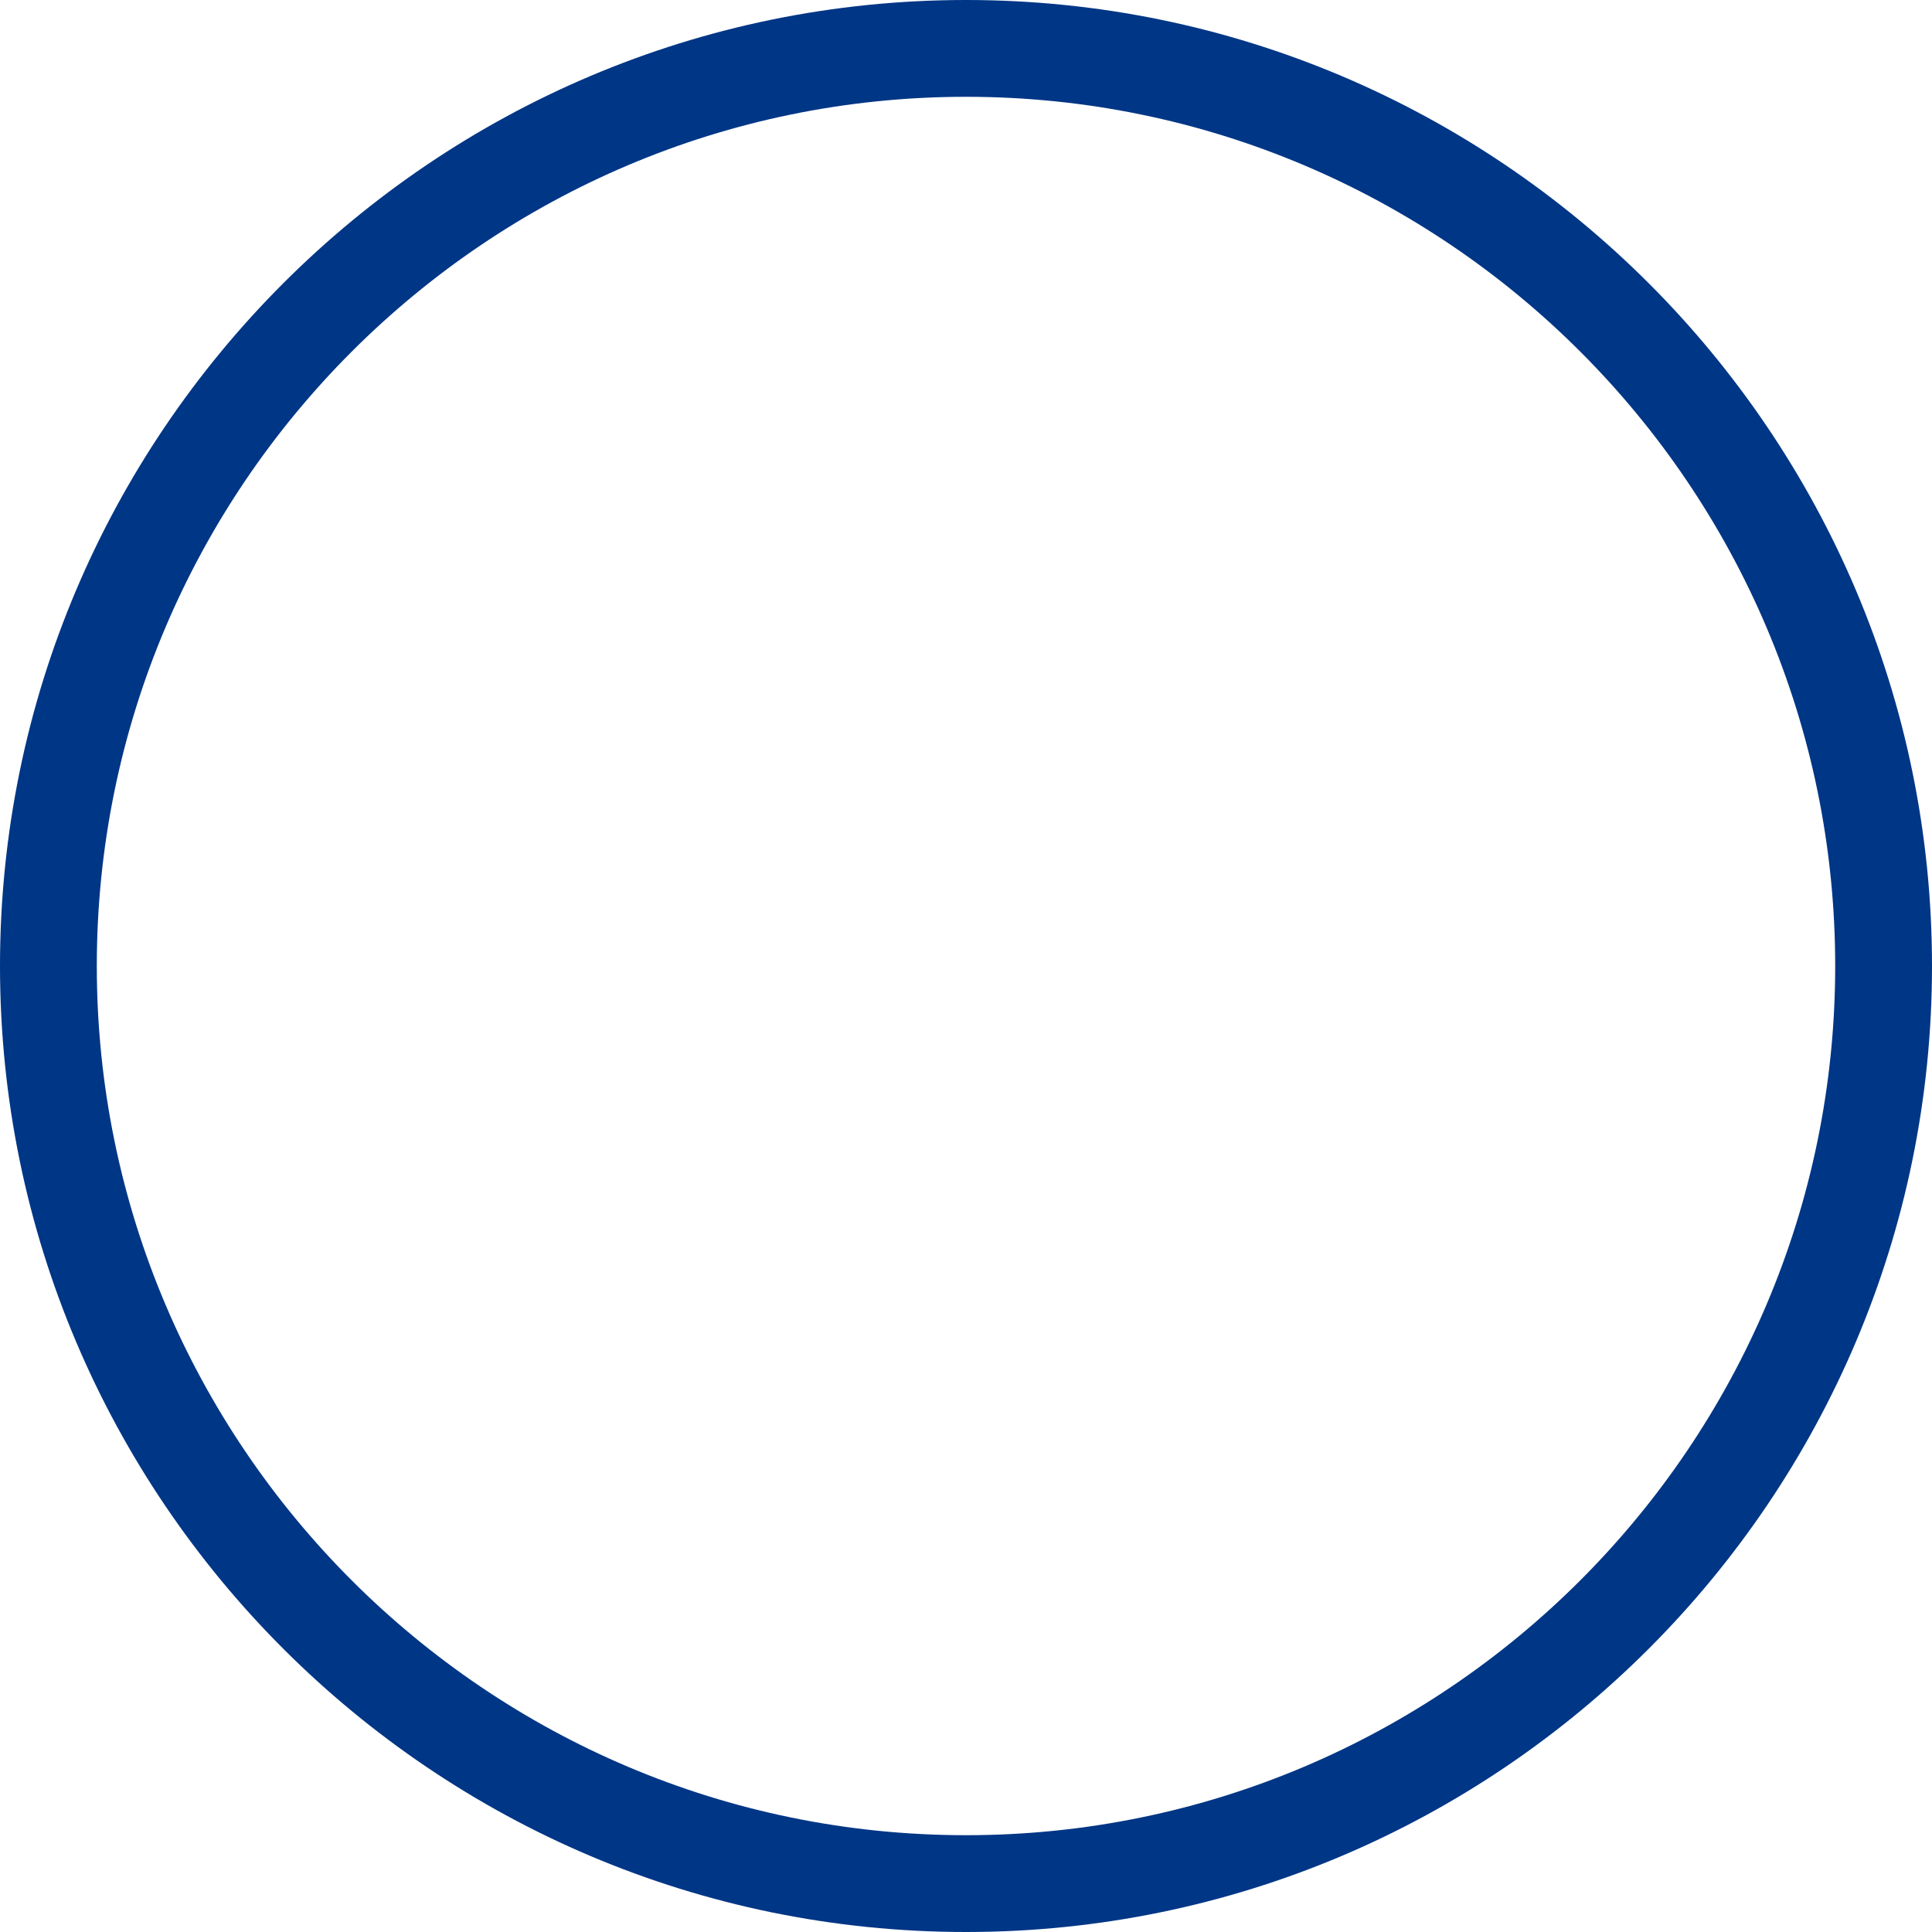 <svg xmlns="http://www.w3.org/2000/svg" width="798.326" height="798.326" viewBox="0 0 798.326 798.326"><path d="M379.163-20c220.1,0,399.163,179.064,399.163,399.163S599.262,778.326,379.163,778.326-20,599.262-20,379.163,159.064-20,379.163-20Zm0,758.326c198.043,0,359.163-161.12,359.163-359.163S577.206,20,379.163,20,20,181.12,20,379.163,181.12,738.326,379.163,738.326Z" transform="translate(20 20)" fill="#003686"/></svg>